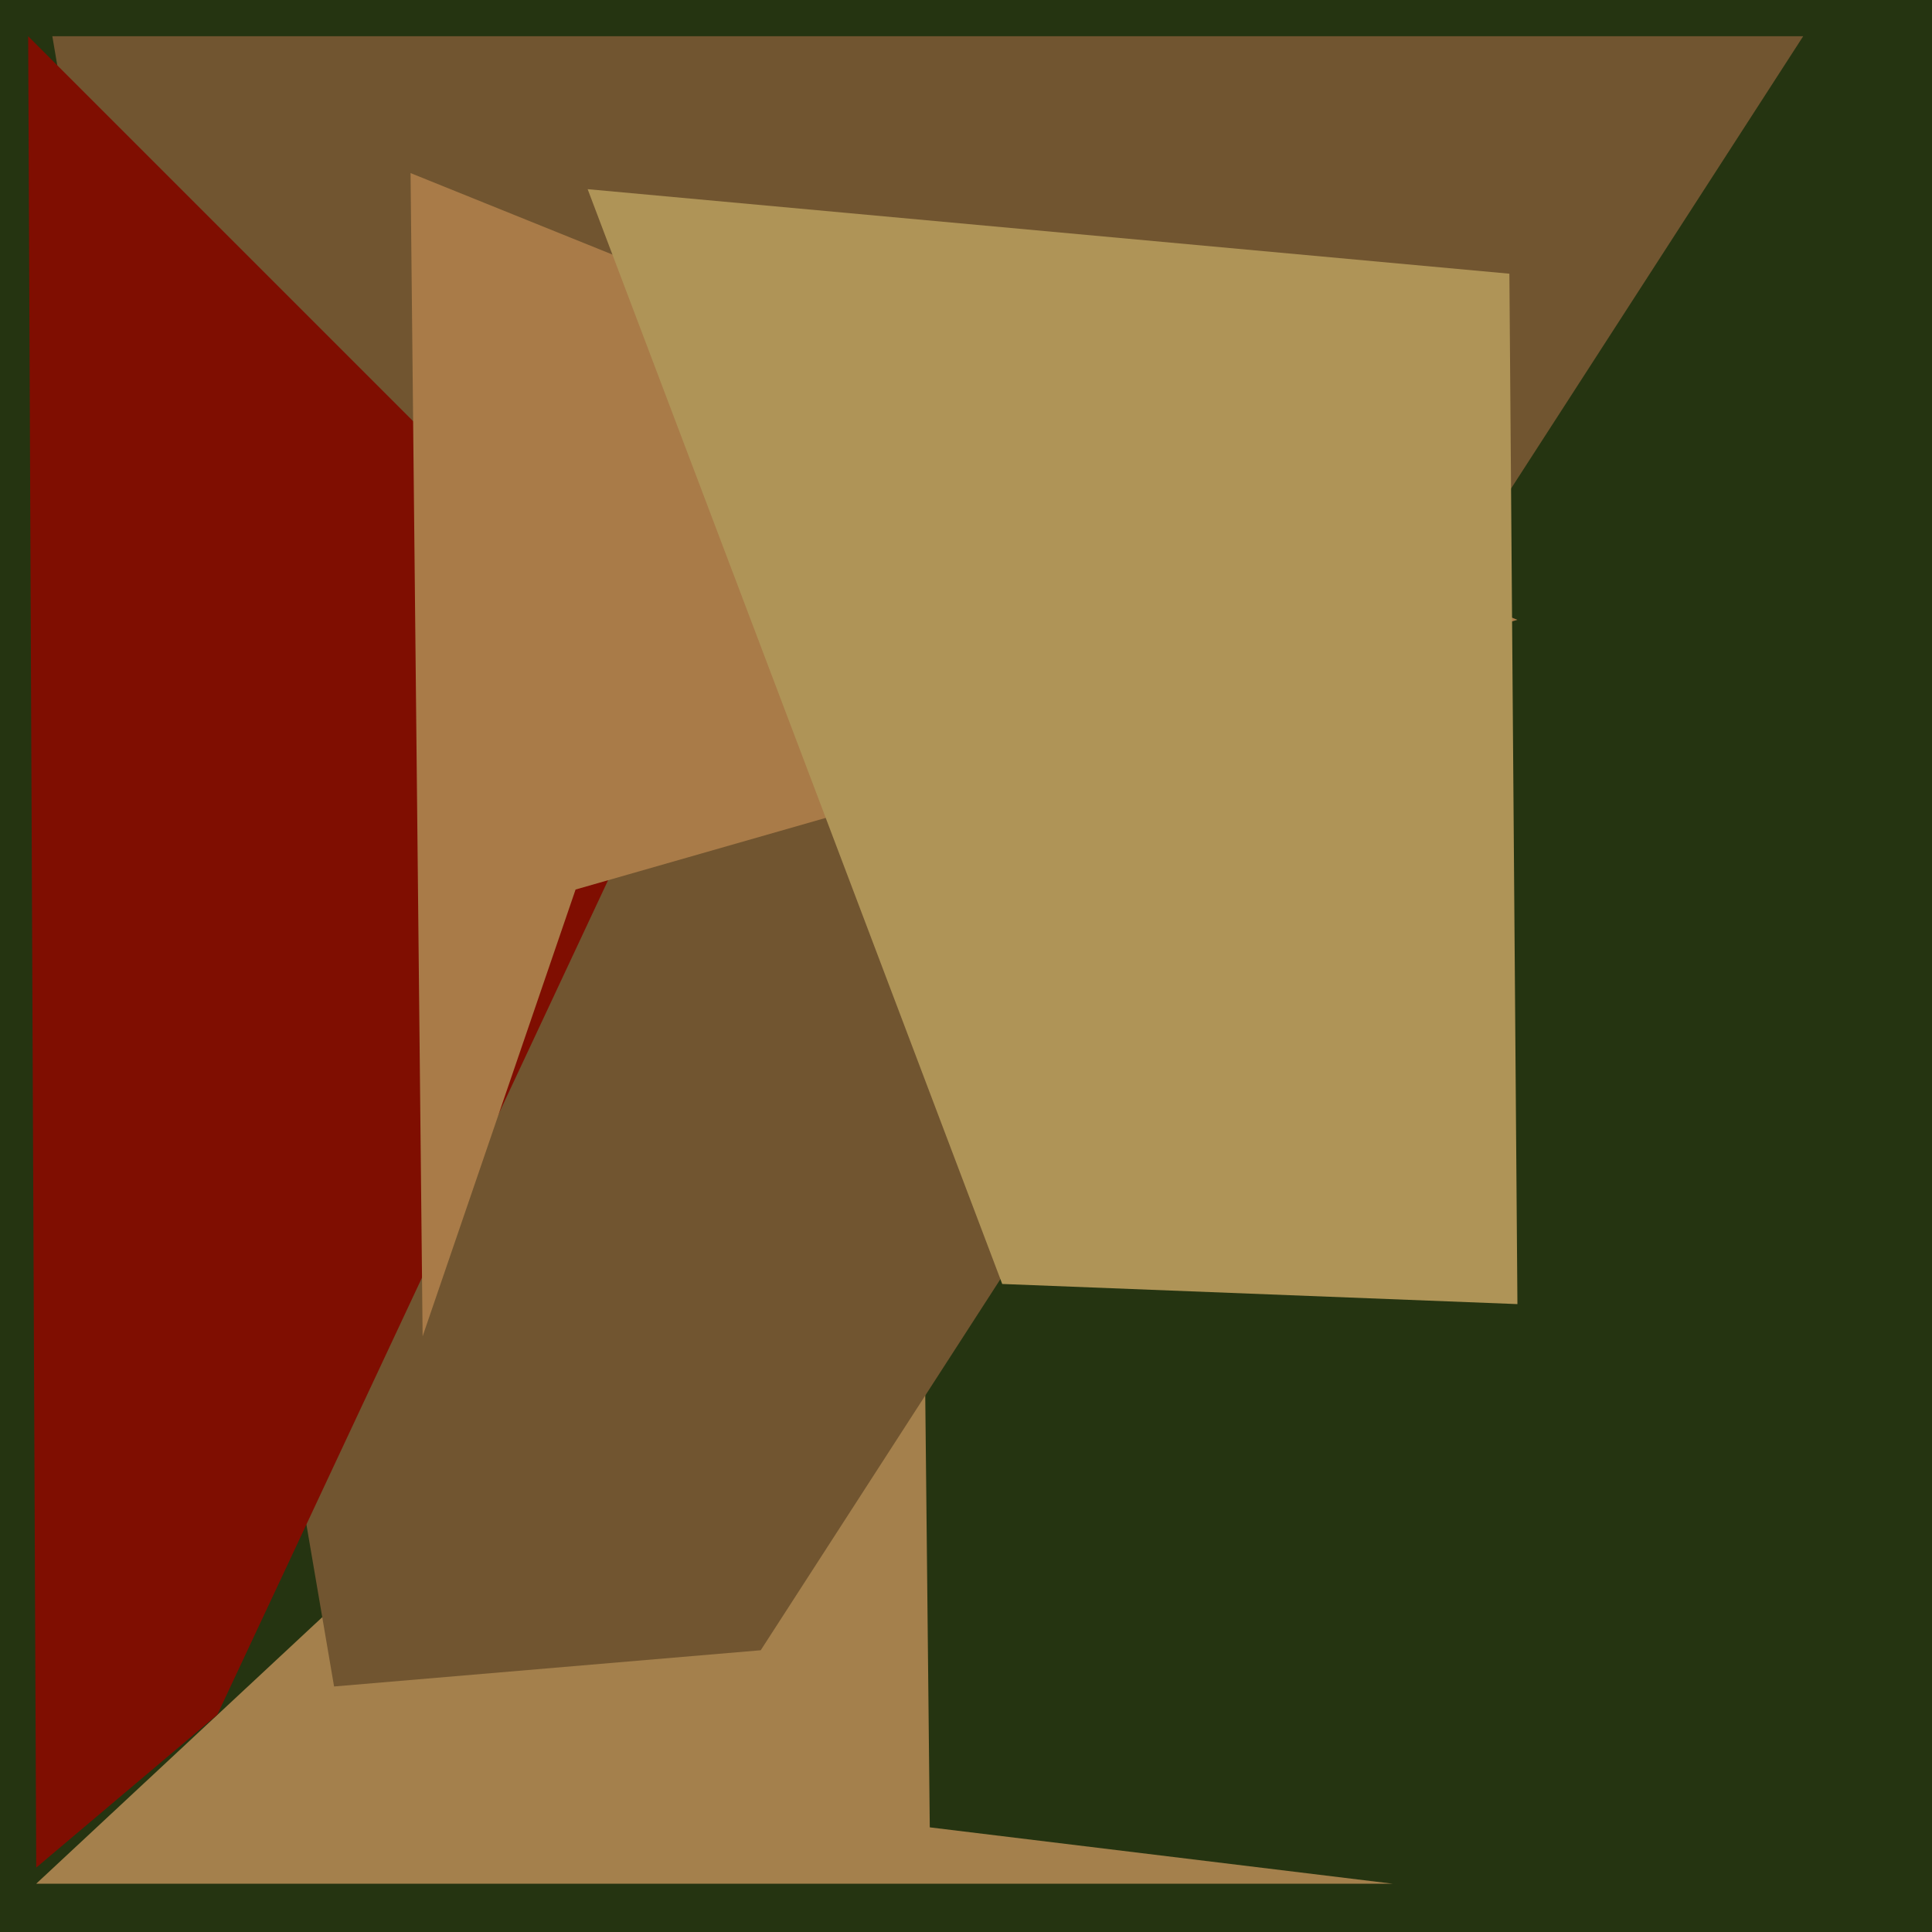 <svg xmlns="http://www.w3.org/2000/svg" width="480px" height="480px">
  <rect width="480" height="480" fill="rgb(37,52,17)"/>
  <polygon points="229,263 9,468 346,468 231,454" fill="rgb(164,128,76)"/>
  <polygon points="448,9 13,9 83,419 189,410" fill="rgb(113,85,48)"/>
  <polygon points="7,9 172,174 54,426 9,464" fill="rgb(127,14,1)"/>
  <polygon points="102,43 377,154 143,221 105,332" fill="rgb(169,123,72)"/>
  <polygon points="146,47 375,68 377,324 249,319" fill="rgb(175,148,87)"/>
</svg>